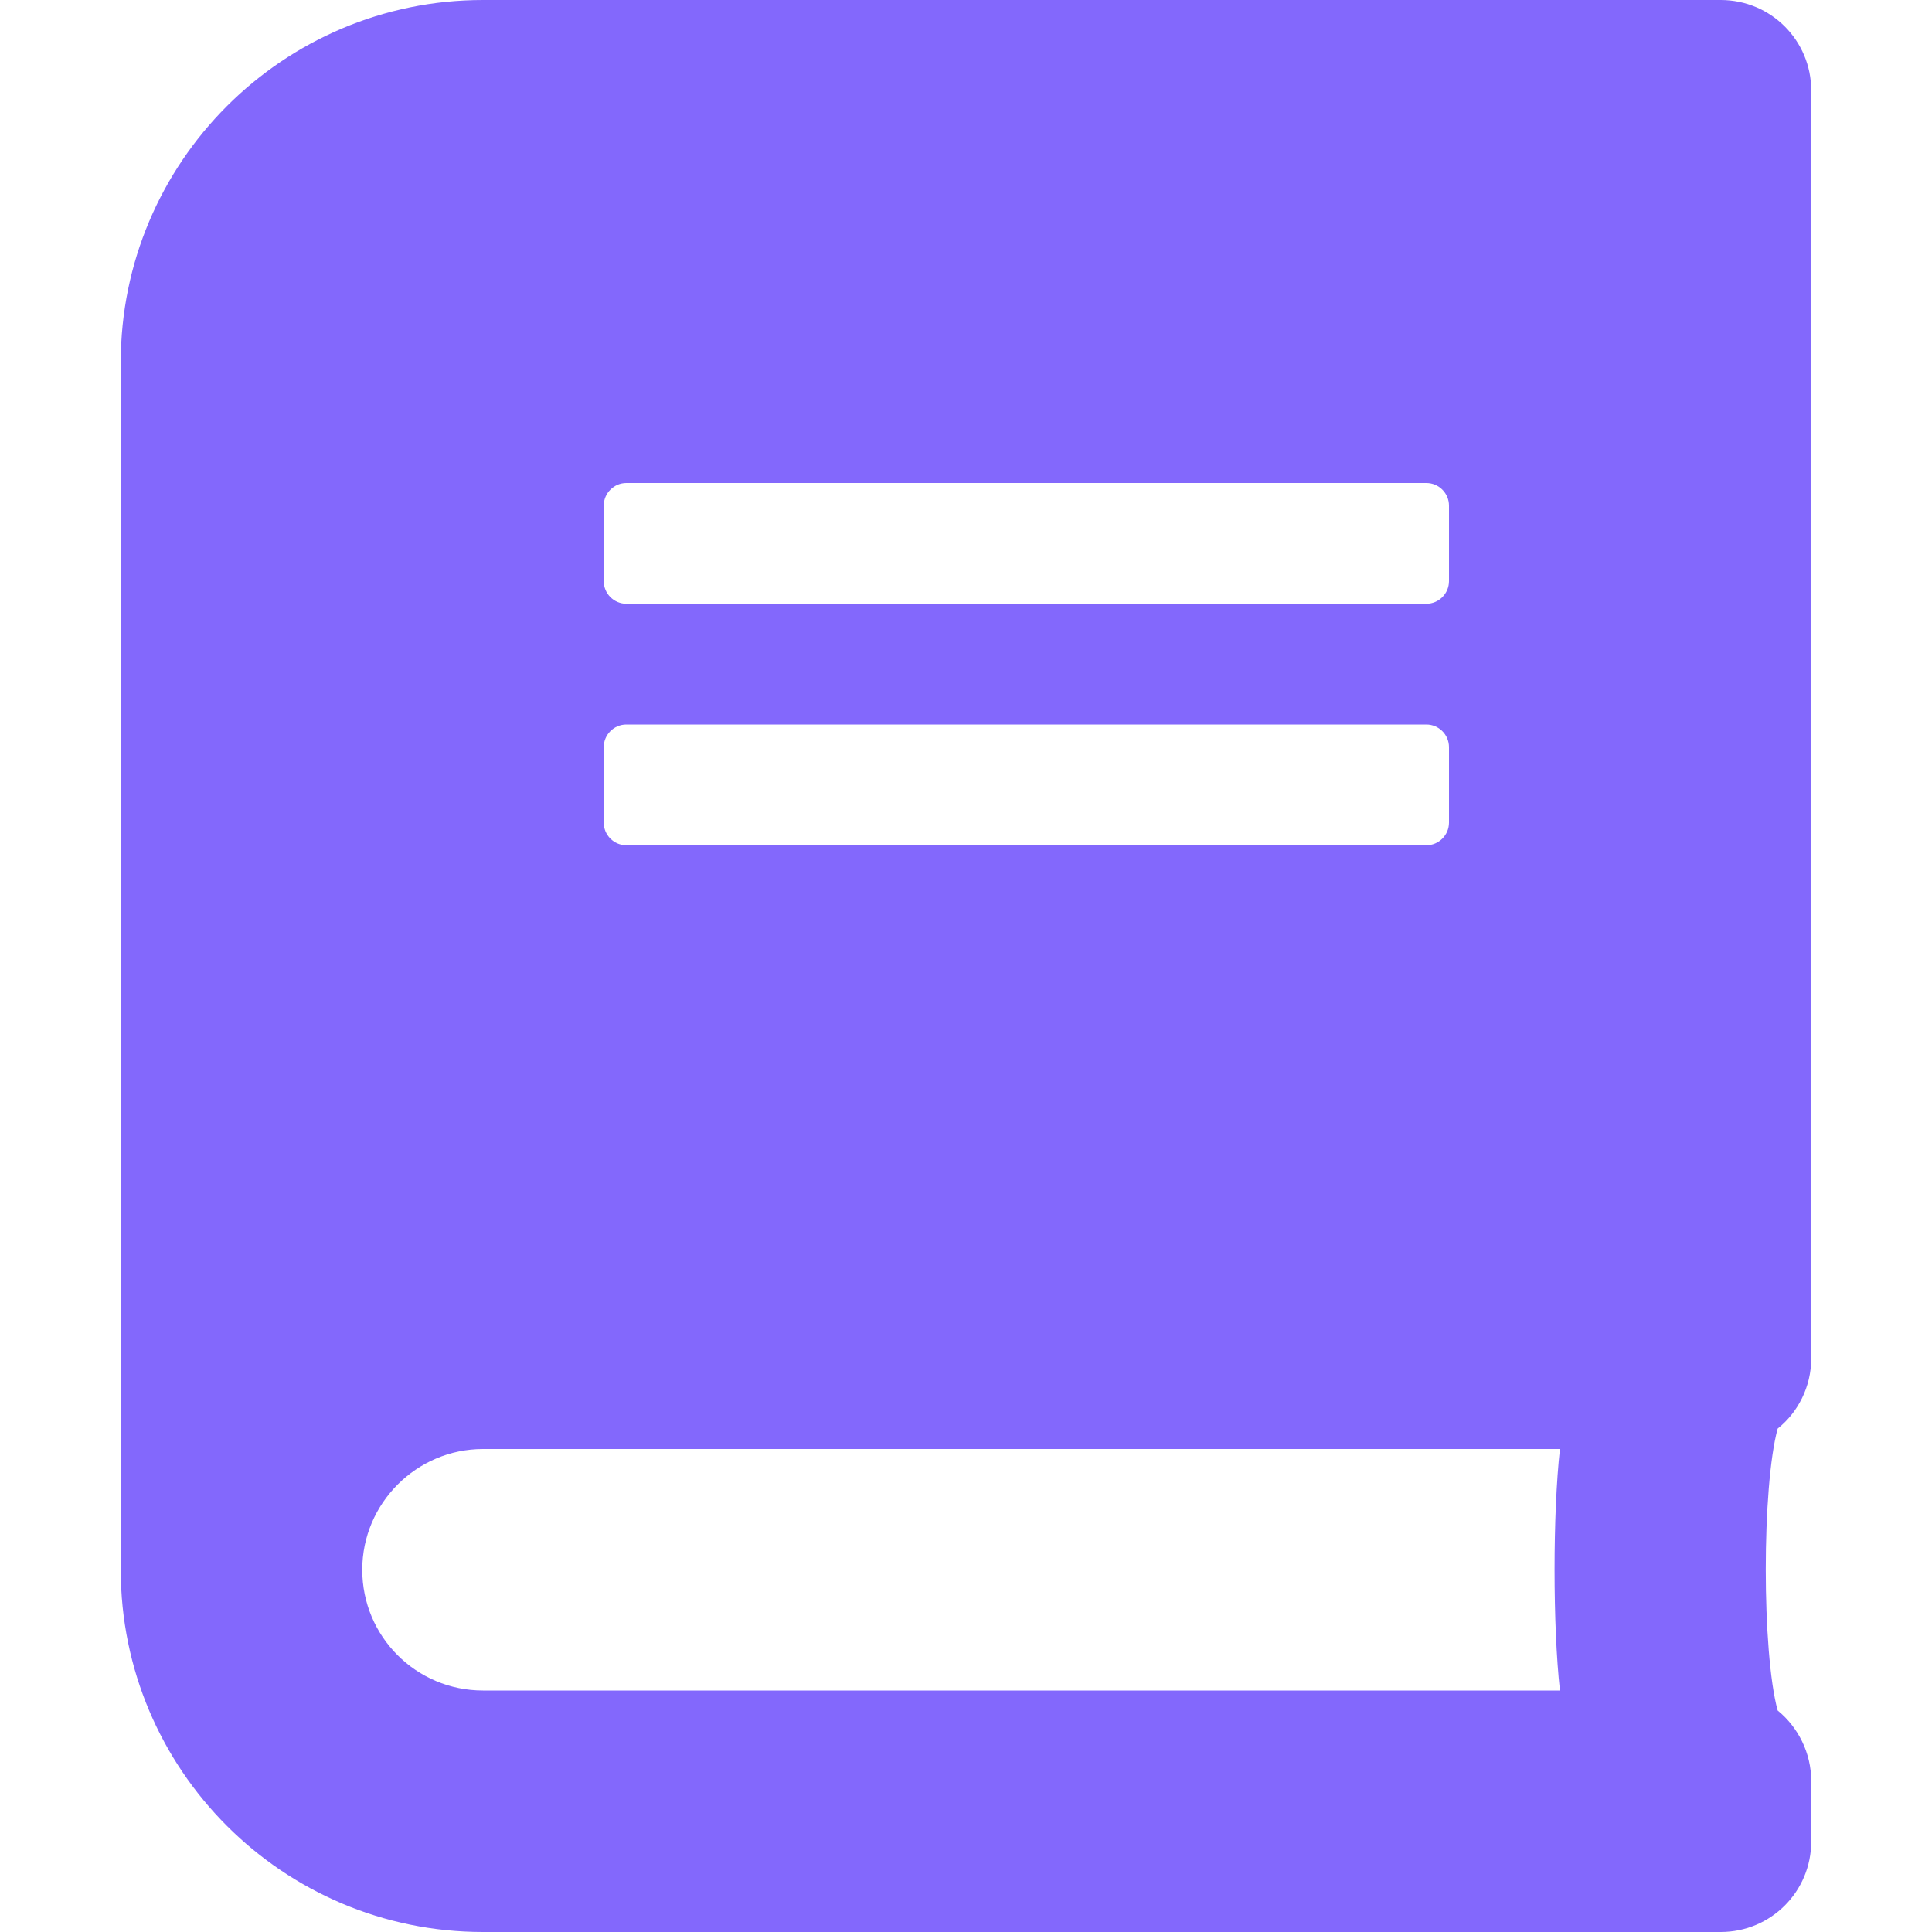 <svg width="56" height="56" viewBox="0 0 56 56" fill="none" xmlns="http://www.w3.org/2000/svg">
<path d="M52.5 39.375V2.625C52.5 1.17 51.33 0 49.875 0H14C8.203 0 3.5 4.703 3.5 10.5V45.5C3.5 51.297 8.203 56 14 56H49.875C51.33 56 52.5 54.83 52.5 53.375V51.625C52.5 50.805 52.117 50.061 51.527 49.58C51.067 47.895 51.067 43.094 51.527 41.409C52.117 40.939 52.5 40.195 52.5 39.375ZM17.5 14.656C17.5 14.295 17.795 14 18.156 14H41.344C41.705 14 42 14.295 42 14.656V16.844C42 17.205 41.705 17.5 41.344 17.5H18.156C17.795 17.5 17.5 17.205 17.5 16.844V14.656ZM17.5 21.656C17.5 21.295 17.795 21 18.156 21H41.344C41.705 21 42 21.295 42 21.656V23.844C42 24.205 41.705 24.5 41.344 24.5H18.156C17.795 24.5 17.5 24.205 17.5 23.844V21.656ZM45.216 49H14C12.064 49 10.5 47.436 10.5 45.5C10.5 43.575 12.075 42 14 42H45.216C45.008 43.87 45.008 47.13 45.216 49Z" fill="#8368FC"/>
</svg>
